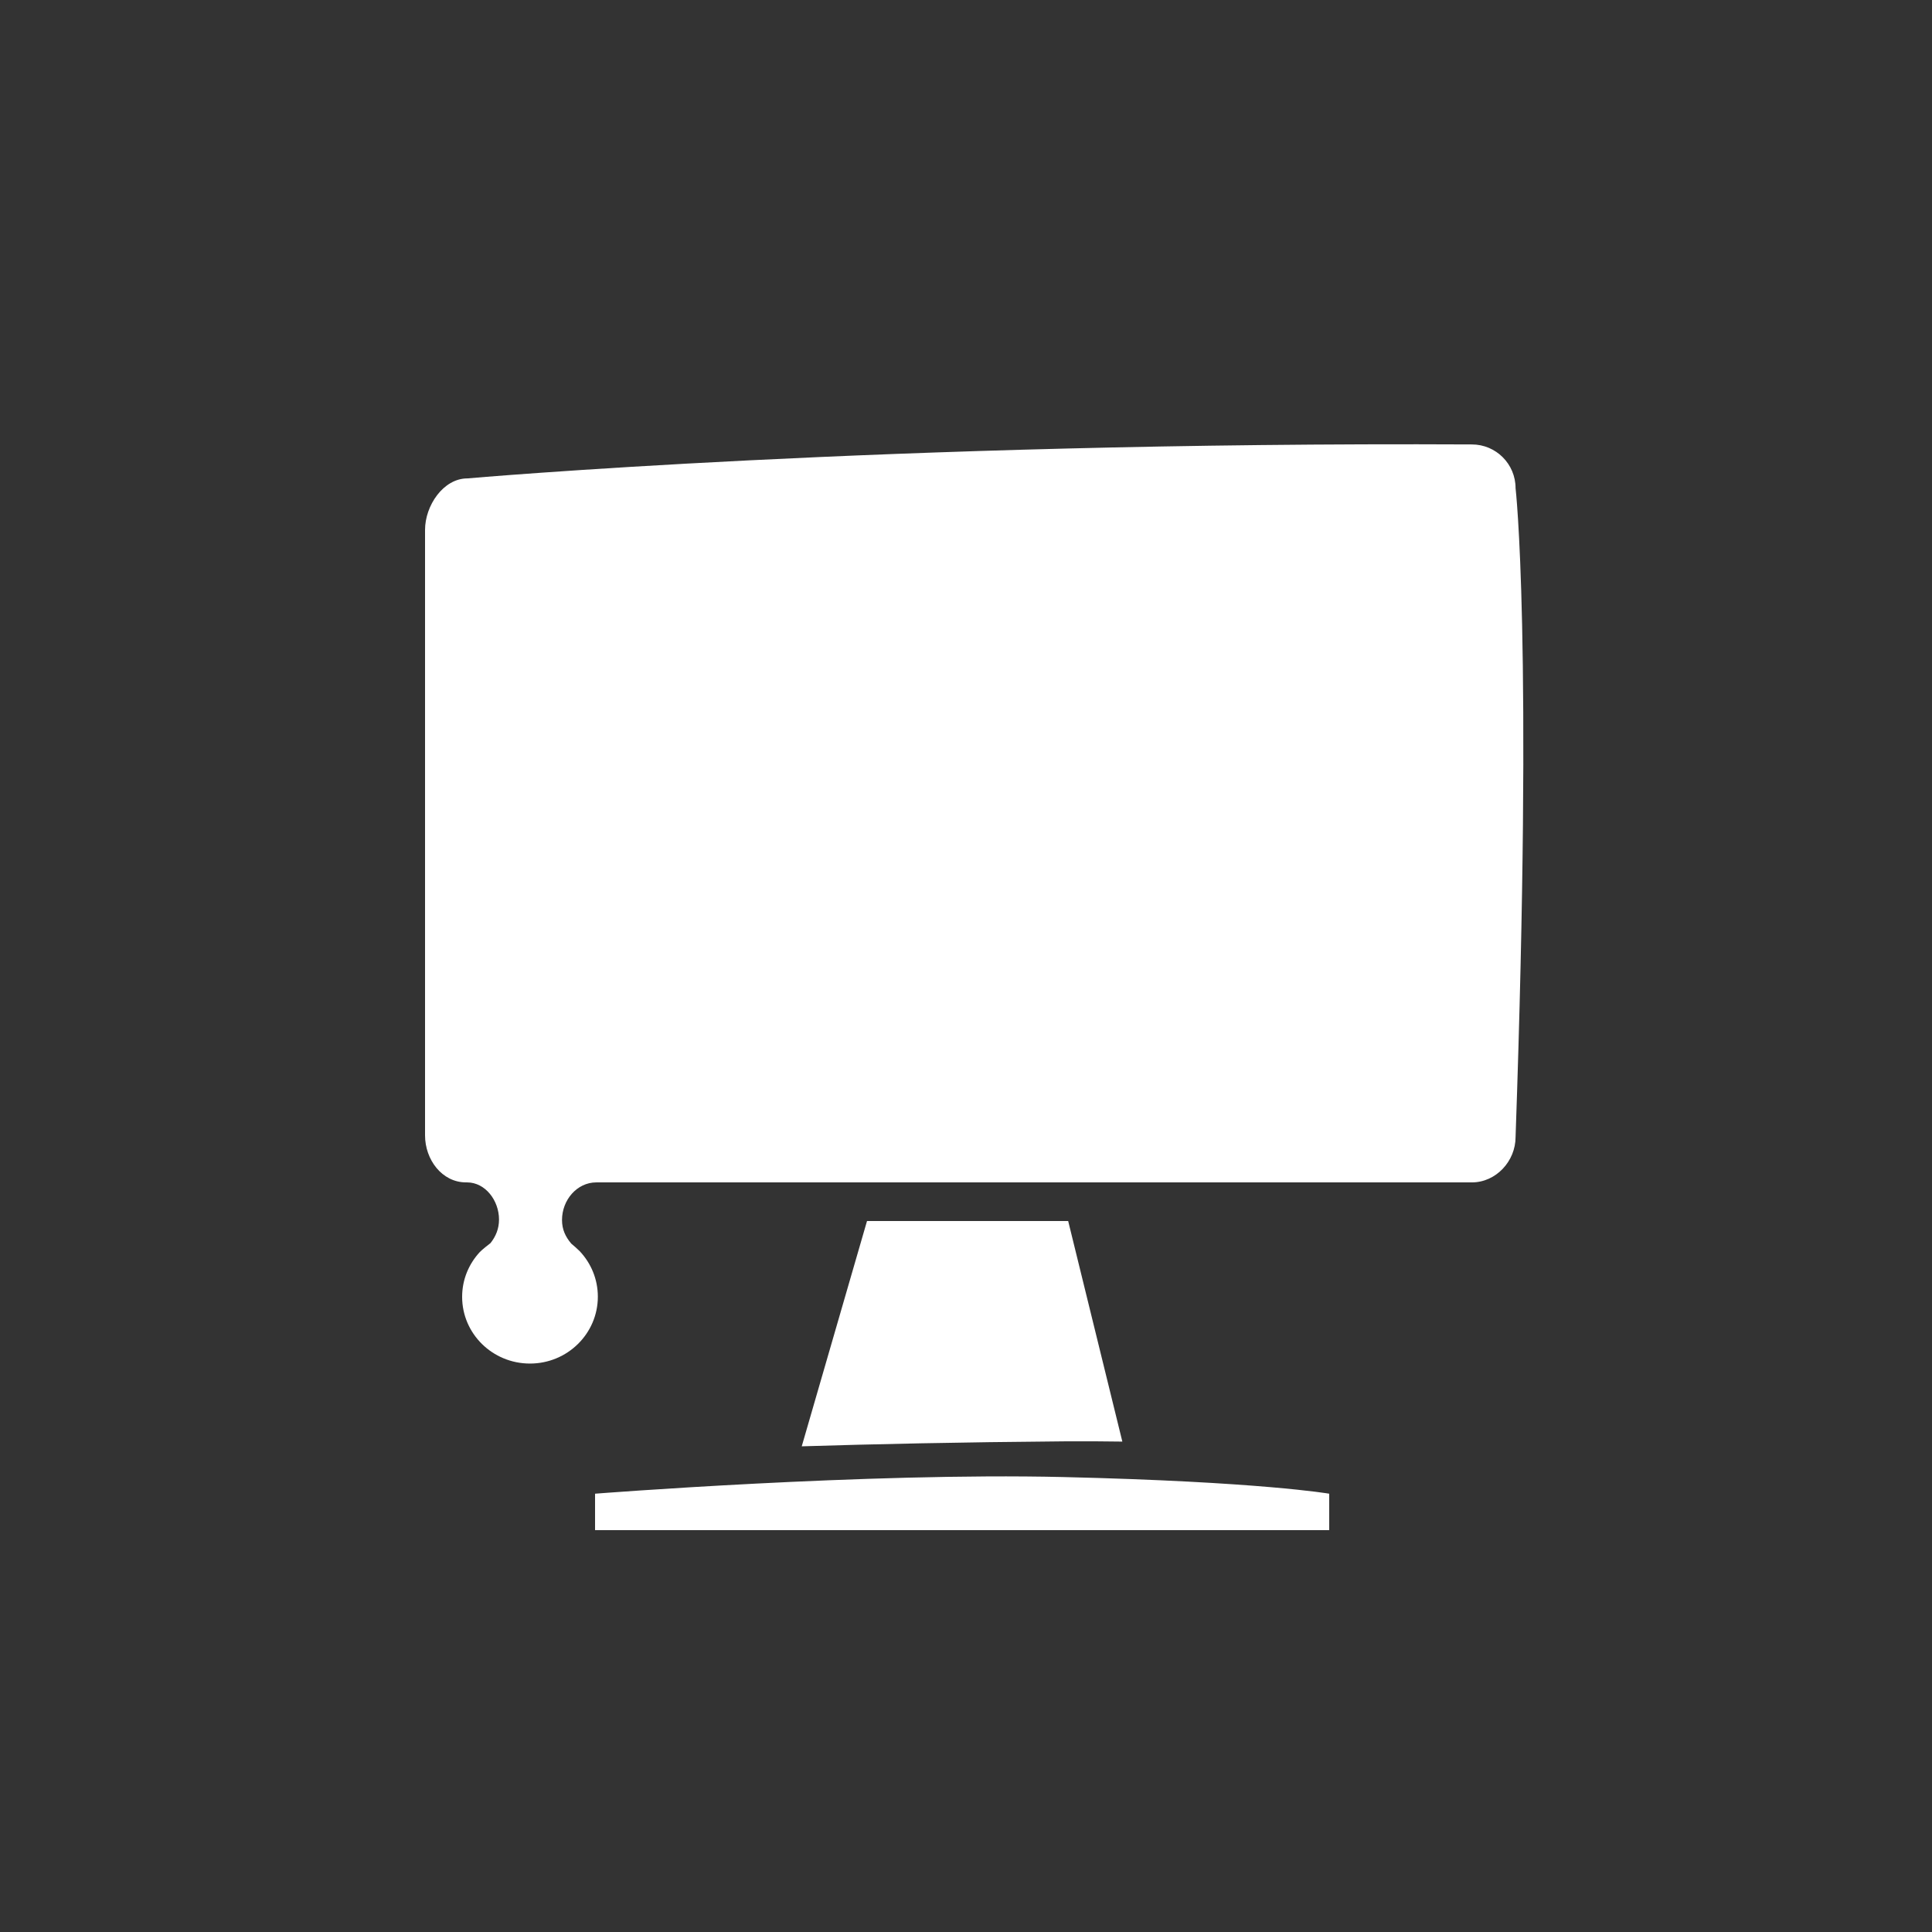 <?xml version="1.0" encoding="utf-8"?>
<!-- Generator: Adobe Illustrator 16.0.0, SVG Export Plug-In . SVG Version: 6.00 Build 0)  -->
<!DOCTYPE svg PUBLIC "-//W3C//DTD SVG 1.1//EN" "http://www.w3.org/Graphics/SVG/1.1/DTD/svg11.dtd">
<svg version="1.1" id="Layer_1" xmlns="http://www.w3.org/2000/svg" xmlns:xlink="http://www.w3.org/1999/xlink" x="0px" y="0px"
	 width="250px" height="250px" viewBox="0 0 250 250" enable-background="new 0 0 250 250" xml:space="preserve">
<rect x="0" y="0" width="250" height="250" fill="#333333" stroke="none"/>
<path fill="#FFFFFF" d="M145.231,186.541L138.222,158h-26.031l-8.446,29.154c9.152-0.285,20.543-0.537,34.003-0.645
	C140.393,186.492,142.879,186.506,145.231,186.541z"/>
<path fill="#FFFFFF" d="M137.579,191.129C112.116,190.53,77,193.284,77,193.284V198h95v-4.716
	C172,193.284,163.042,191.729,137.579,191.129z"/>
<path fill="#FFFFFF" d="M196.114,63.168c0-3.125-2.533-5.658-5.659-5.658c-76.014-0.375-129.974,4.395-129.974,4.395
	c-3.125,0-5.481,3.534-5.481,6.659v78.354c0,3.126,2.181,6.083,5.306,6.083h0.083h0.045c2.363,0,4.138,2.338,4.138,4.807
	c0,1.191-0.414,2.181-1.104,3.052c-0.158,0.112-1.109,0.859-1.4,1.174c-1.409,1.536-2.268,3.544-2.268,5.776
	c0,4.774,3.931,8.634,8.78,8.634s8.781-3.879,8.781-8.653c0-2.274-0.891-4.345-2.347-5.888c-0.167-0.178-0.9-0.835-1.099-0.986
	c-0.744-0.887-1.191-1.814-1.191-3.053c0-2.575,1.927-4.862,4.439-4.862h5.778h107.514c3.126,0,5.659-2.744,5.659-5.871
	C198.376,82.434,196.114,63.168,196.114,63.168z"/>
</svg>
